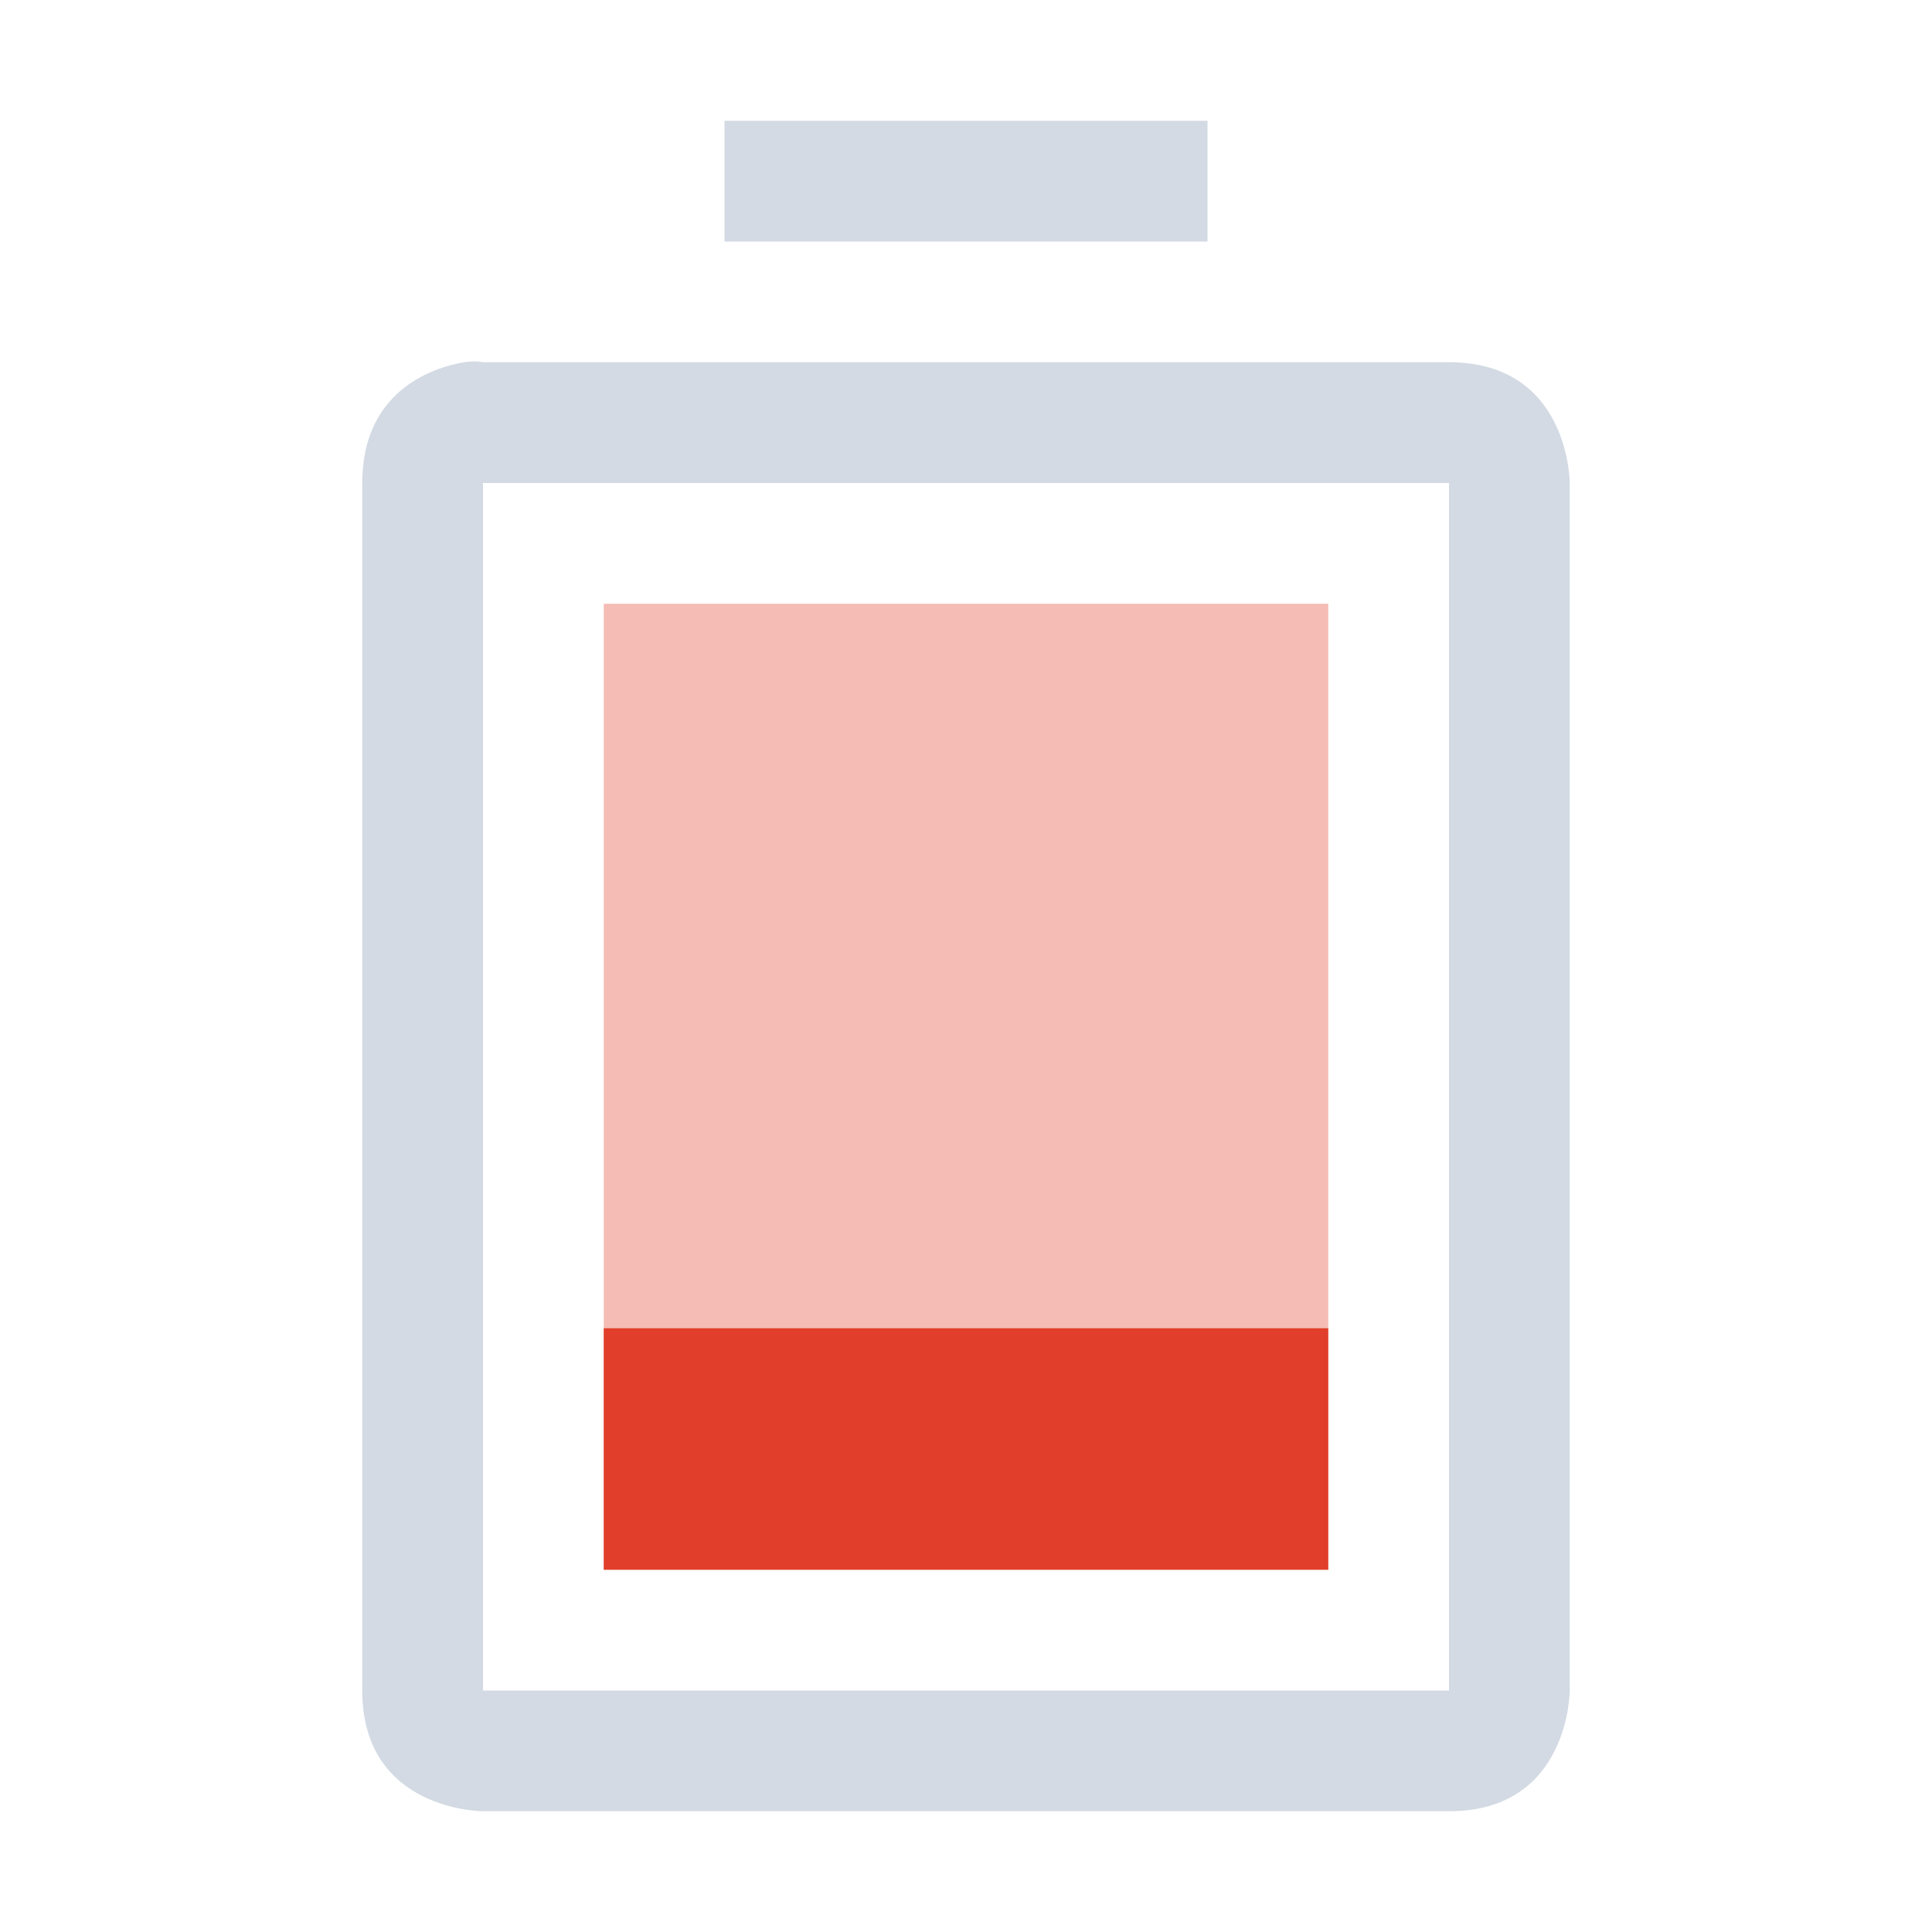 <svg height="16" width="16" xmlns="http://www.w3.org/2000/svg"><path class="error" d="M5 5v8h6V5z" opacity=".35" fill="#e13f2b"/><path d="M6 1v1h4V1zM3.844 3C3.563 3.047 3 3.25 3 4v10c0 1 1 1 1 1h8c1 0 1-1 1-1V4s0-1-1-1H4s-.063-.016-.156 0zM4 4h8v10H4z" fill="#d3dae3"/><path class="error" d="M5 11v2h6v-2z" fill="#e13f2b"/></svg>